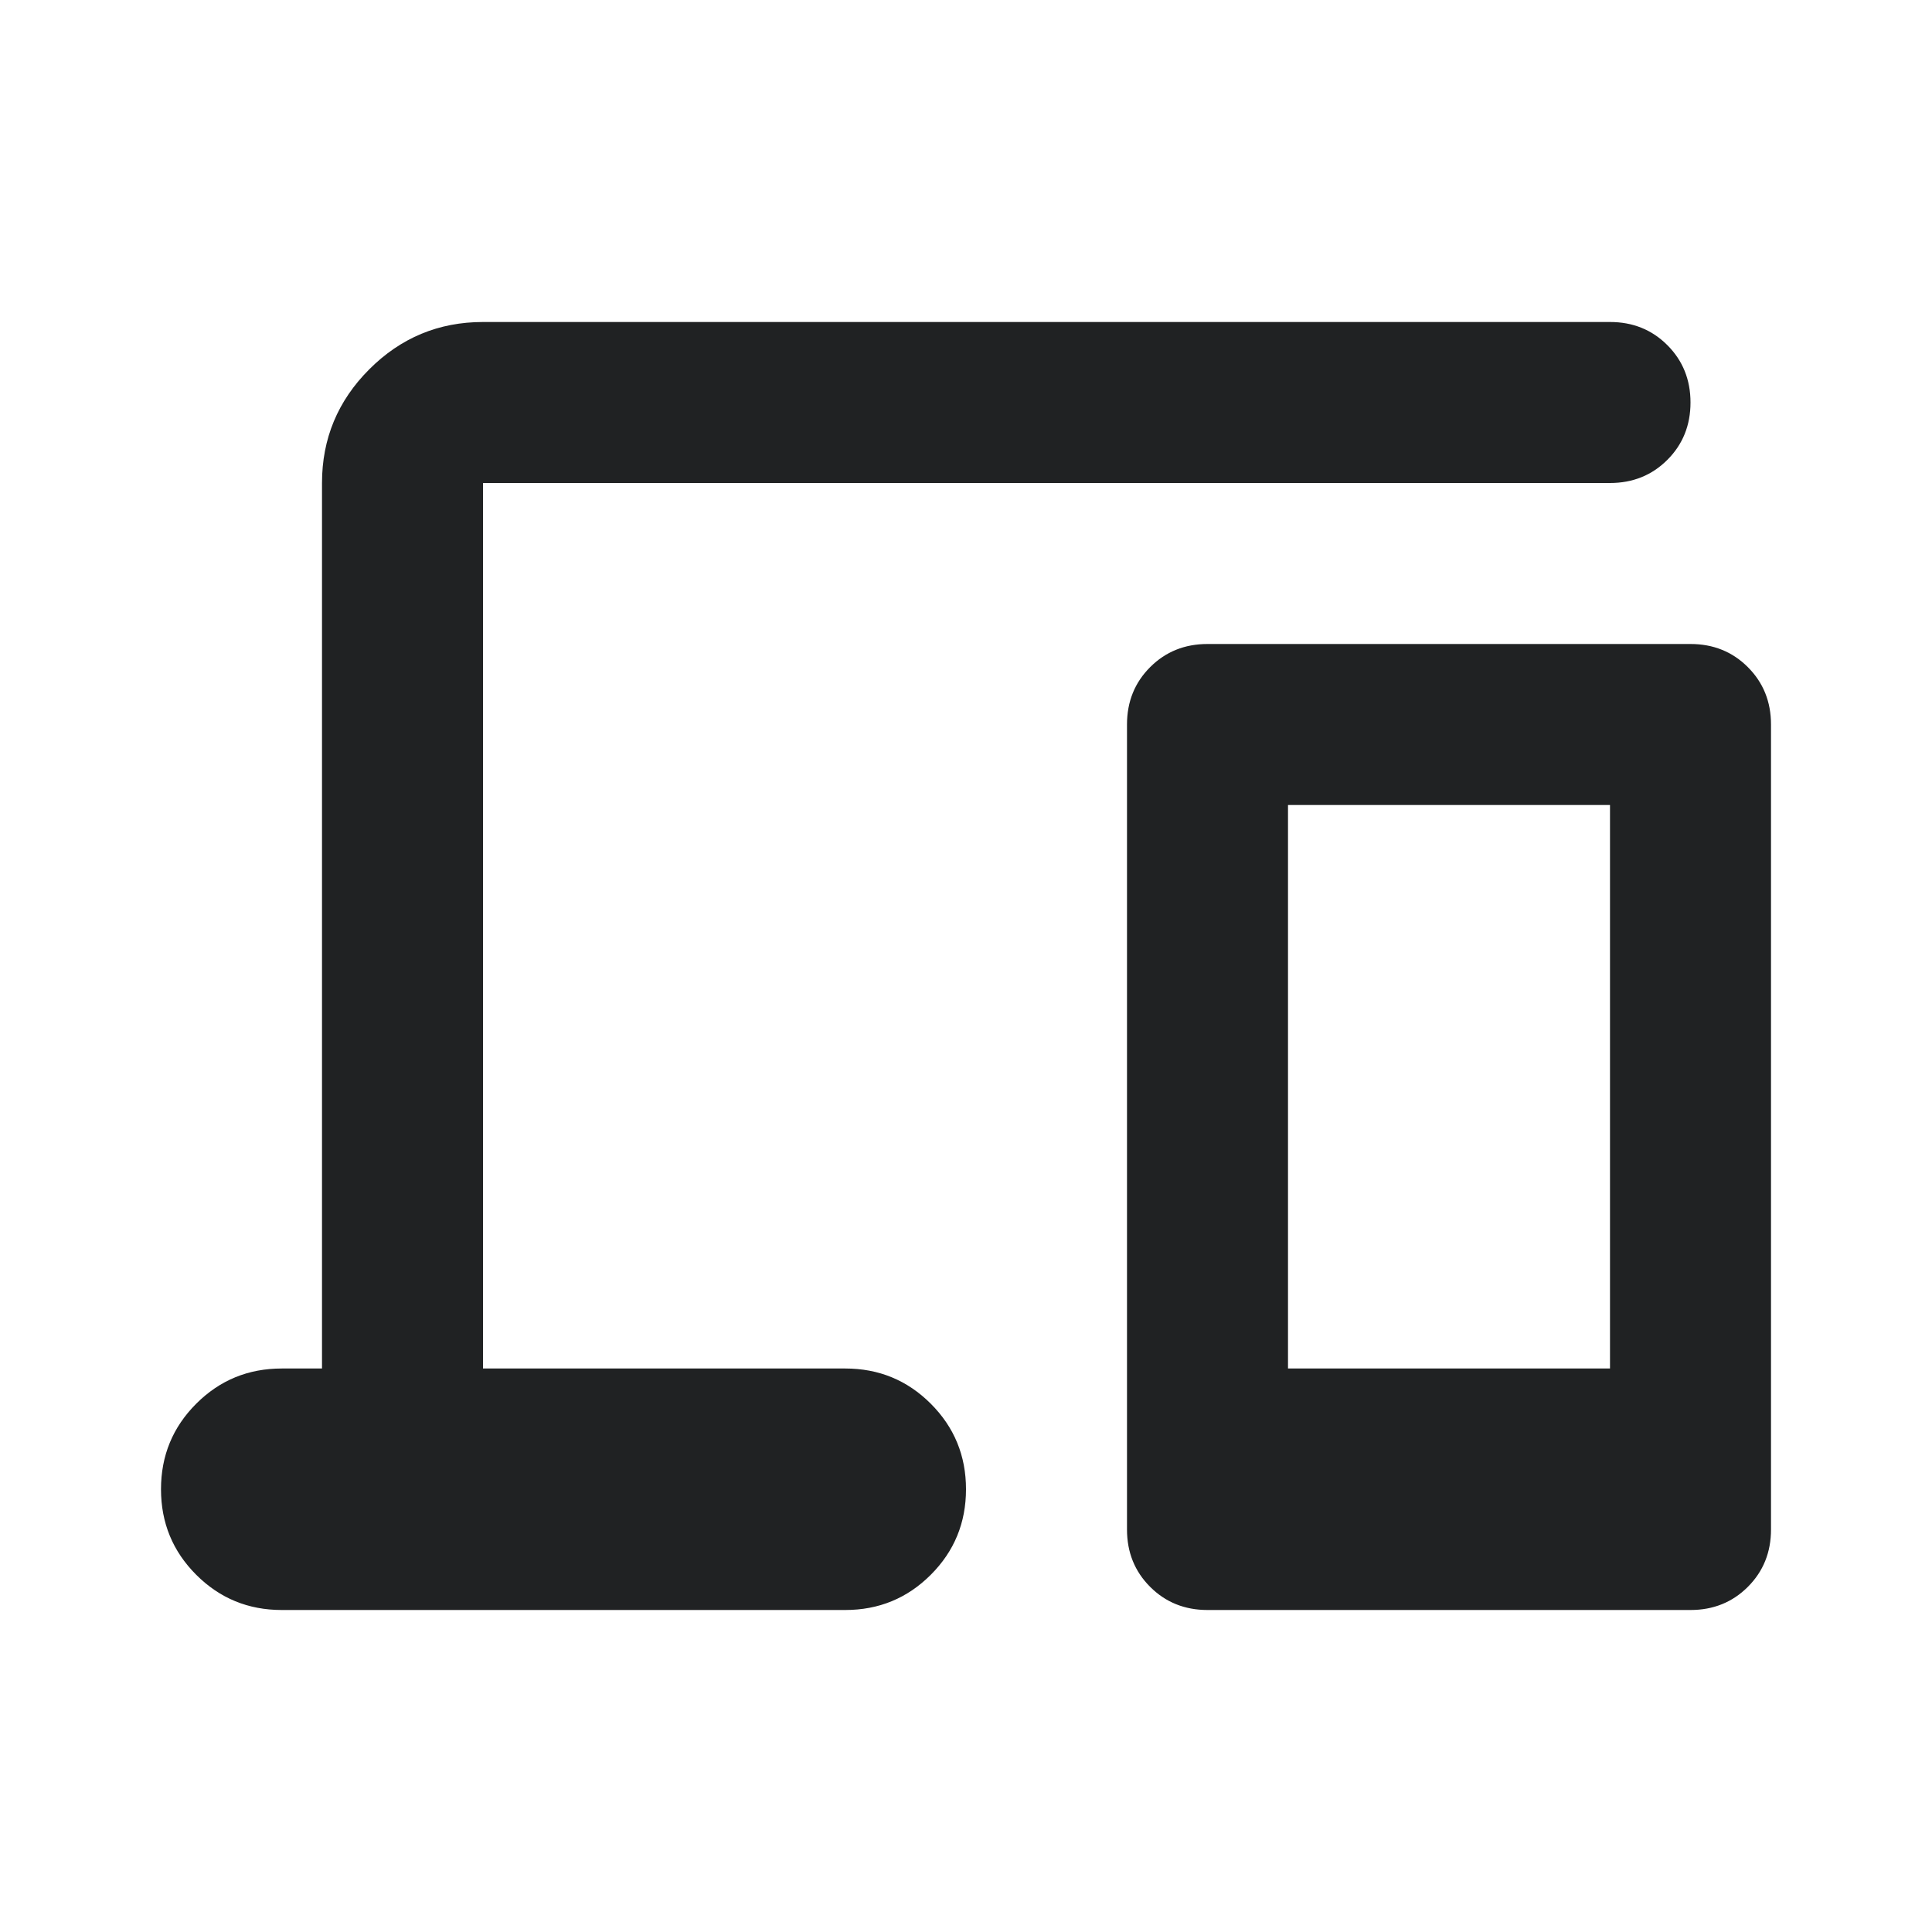 <svg width="96" height="96" viewBox="0 0 96 96" fill="none" xmlns="http://www.w3.org/2000/svg">
<path d="M14 80C12.333 80 10.917 79.417 9.75 78.25C8.583 77.083 8 75.667 8 74C8 72.333 8.583 70.917 9.75 69.75C10.917 68.583 12.333 68 14 68H16V24C16 21.8 16.783 19.917 18.35 18.35C19.917 16.783 21.8 16 24 16H80C81.133 16 82.083 16.383 82.85 17.15C83.617 17.917 84 18.867 84 20C84 21.133 83.617 22.083 82.85 22.85C82.083 23.617 81.133 24 80 24H24V68H42C43.667 68 45.083 68.583 46.25 69.75C47.417 70.917 48 72.333 48 74C48 75.667 47.417 77.083 46.25 78.25C45.083 79.417 43.667 80 42 80H14ZM60 80C58.867 80 57.917 79.617 57.15 78.85C56.383 78.083 56 77.133 56 76V36C56 34.867 56.383 33.917 57.15 33.15C57.917 32.383 58.867 32 60 32H84C85.133 32 86.083 32.383 86.85 33.15C87.617 33.917 88 34.867 88 36V76C88 77.133 87.617 78.083 86.85 78.85C86.083 79.617 85.133 80 84 80H60ZM64 68H80V40H64V68Z" fill="#202223"/>
</svg>
